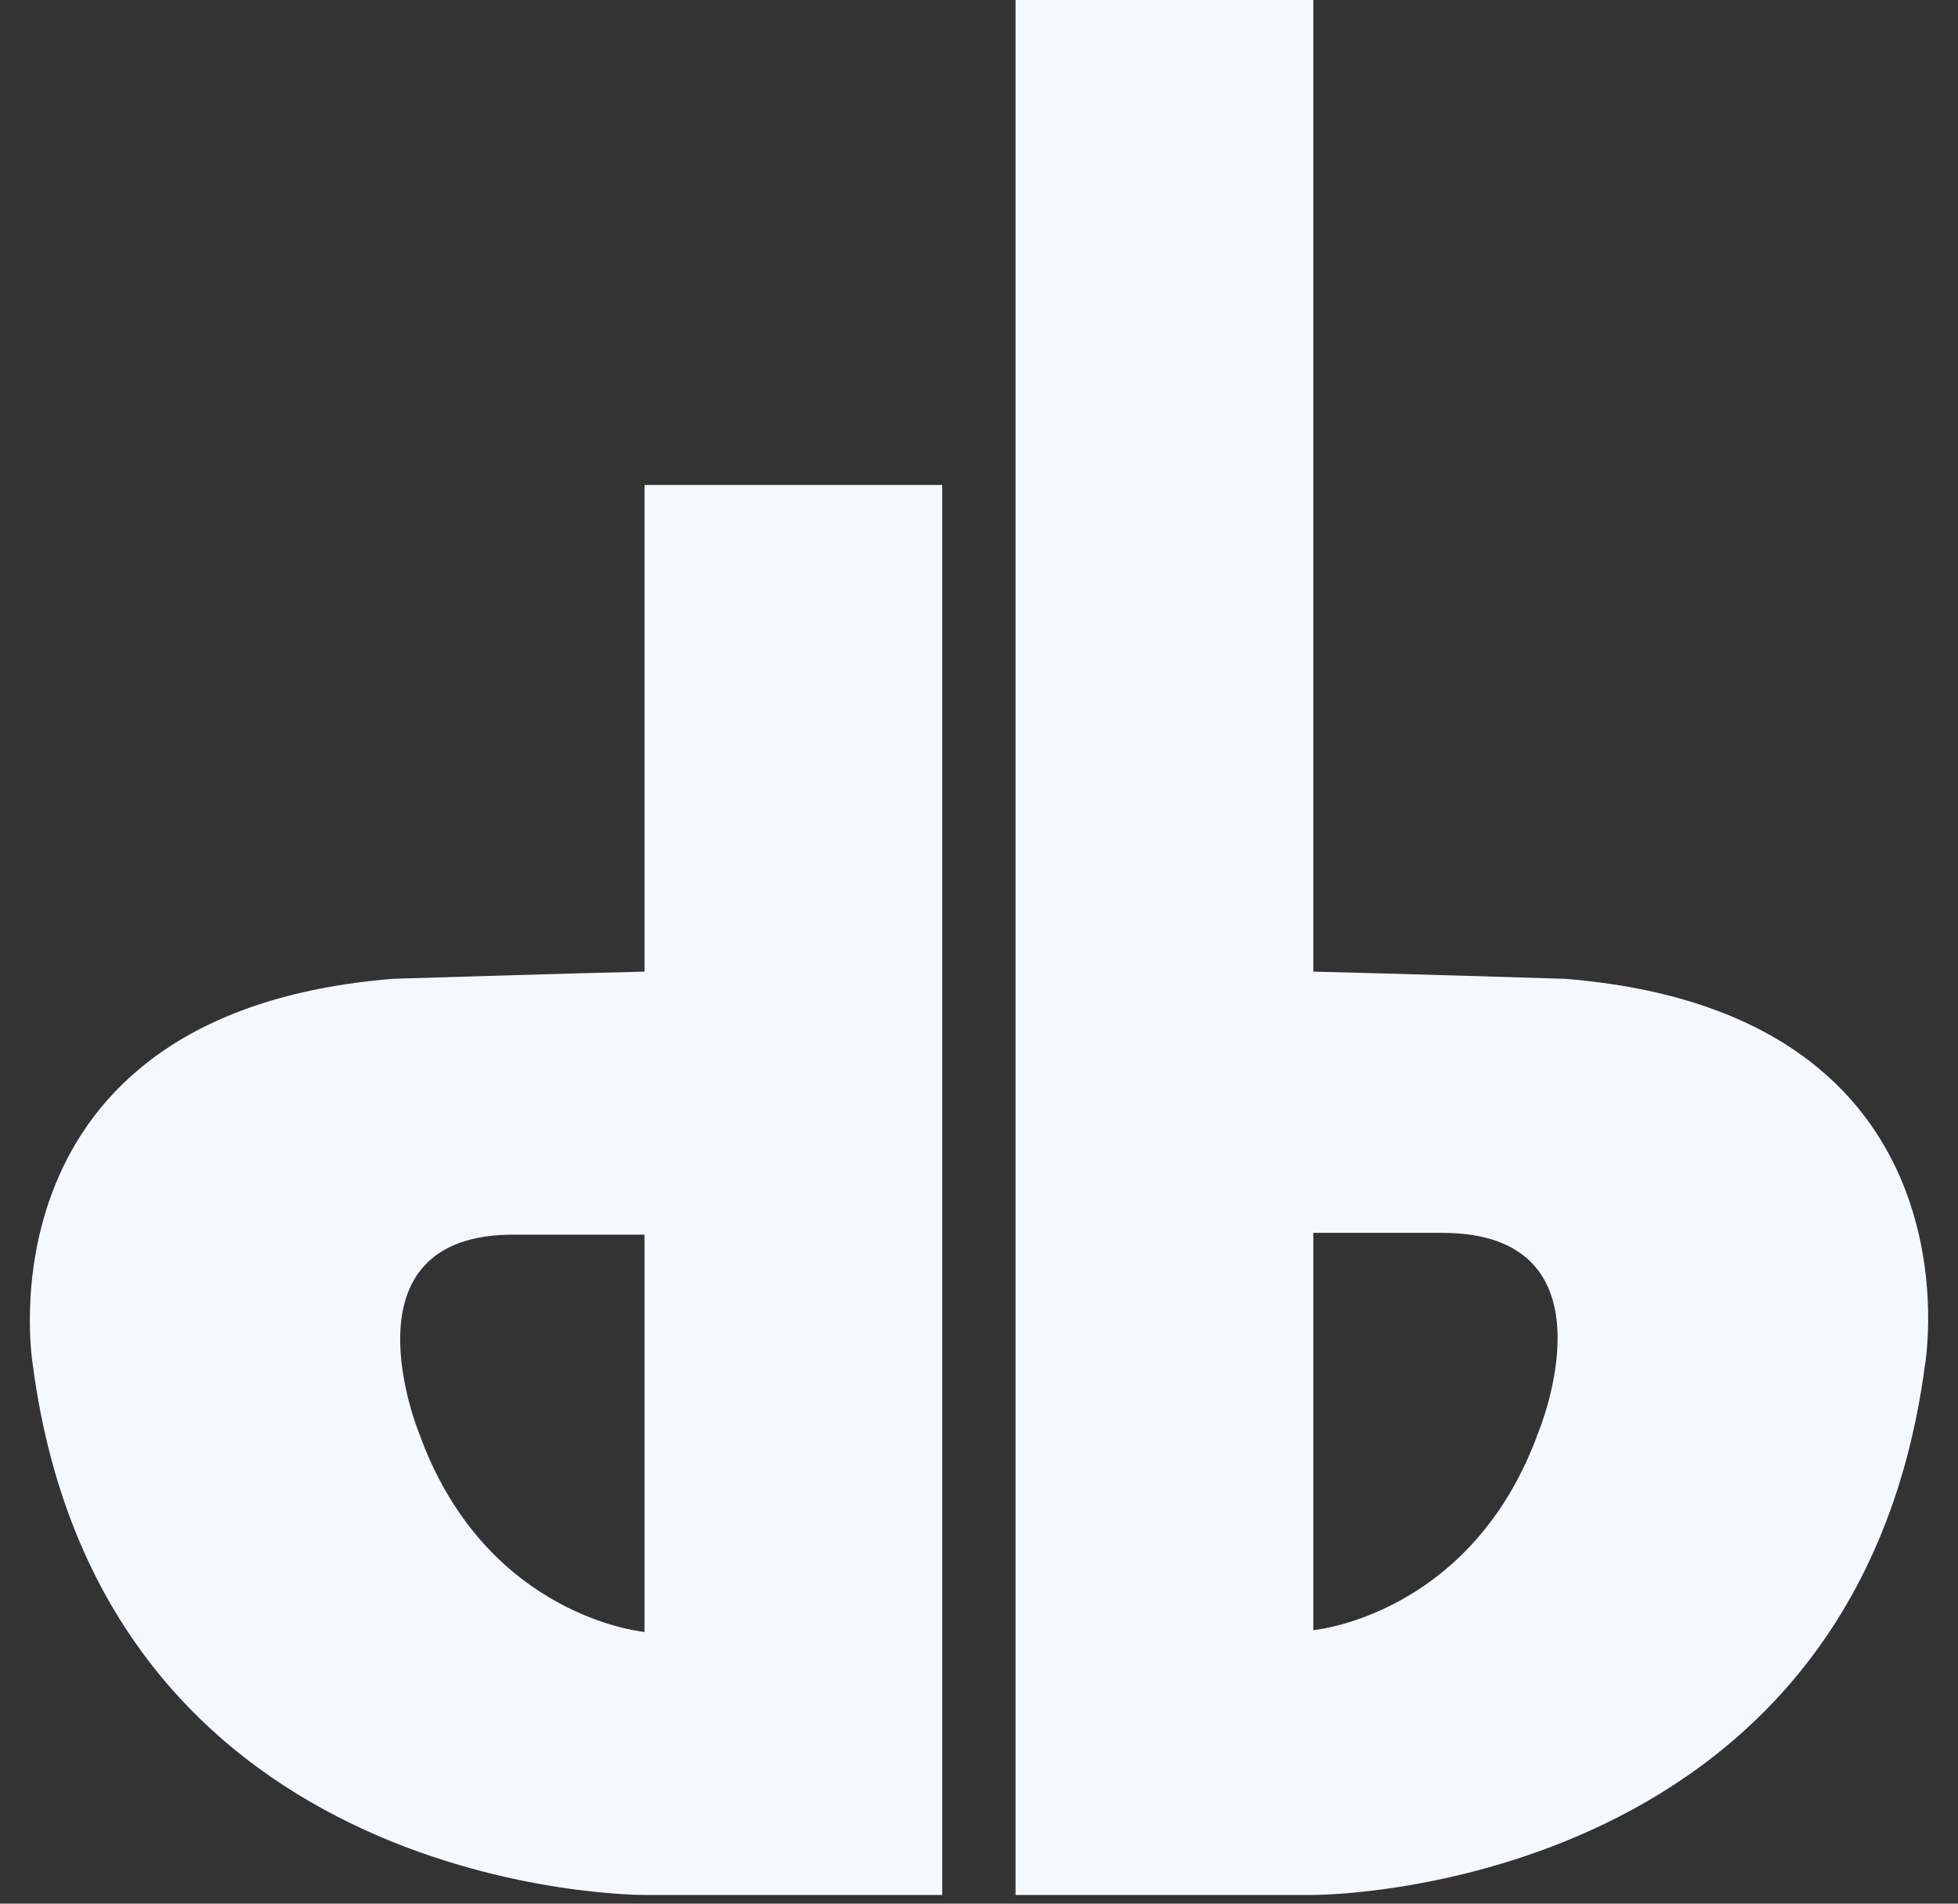 <svg width="36" height="35" viewBox="0 0 36 35" fill="none" xmlns="http://www.w3.org/2000/svg">
<rect x="0" y="0" width="36" height="35" fill="#333333" stroke="none"/>
<path d="M11.85 8.916V17.864C10.407 17.897 7.226 17.996 7.226 17.996C-0.506 18.621 0.604 25.102 0.604 25.102C1.899 34.906 11.85 34.84 11.85 34.84H17.324V8.916H11.85ZM11.85 30.004C11.517 29.971 8.853 29.543 7.706 26.352C7.706 26.352 6.19 22.667 9.482 22.7C11.295 22.7 11.739 22.7 11.85 22.7V30.004Z" fill="#F5F9FF"/>
<path d="M18.672 0V34.84H24.147C24.147 34.84 34.097 34.873 35.392 25.102C35.392 25.102 36.539 18.621 28.771 17.996C28.771 17.996 25.552 17.897 24.147 17.864V0H18.672ZM24.147 22.667C24.258 22.667 24.701 22.667 26.514 22.667C29.806 22.667 28.29 26.319 28.29 26.319C27.143 29.51 24.48 29.938 24.147 29.971V22.667Z" fill="#F5F9FF"/>
</svg>
